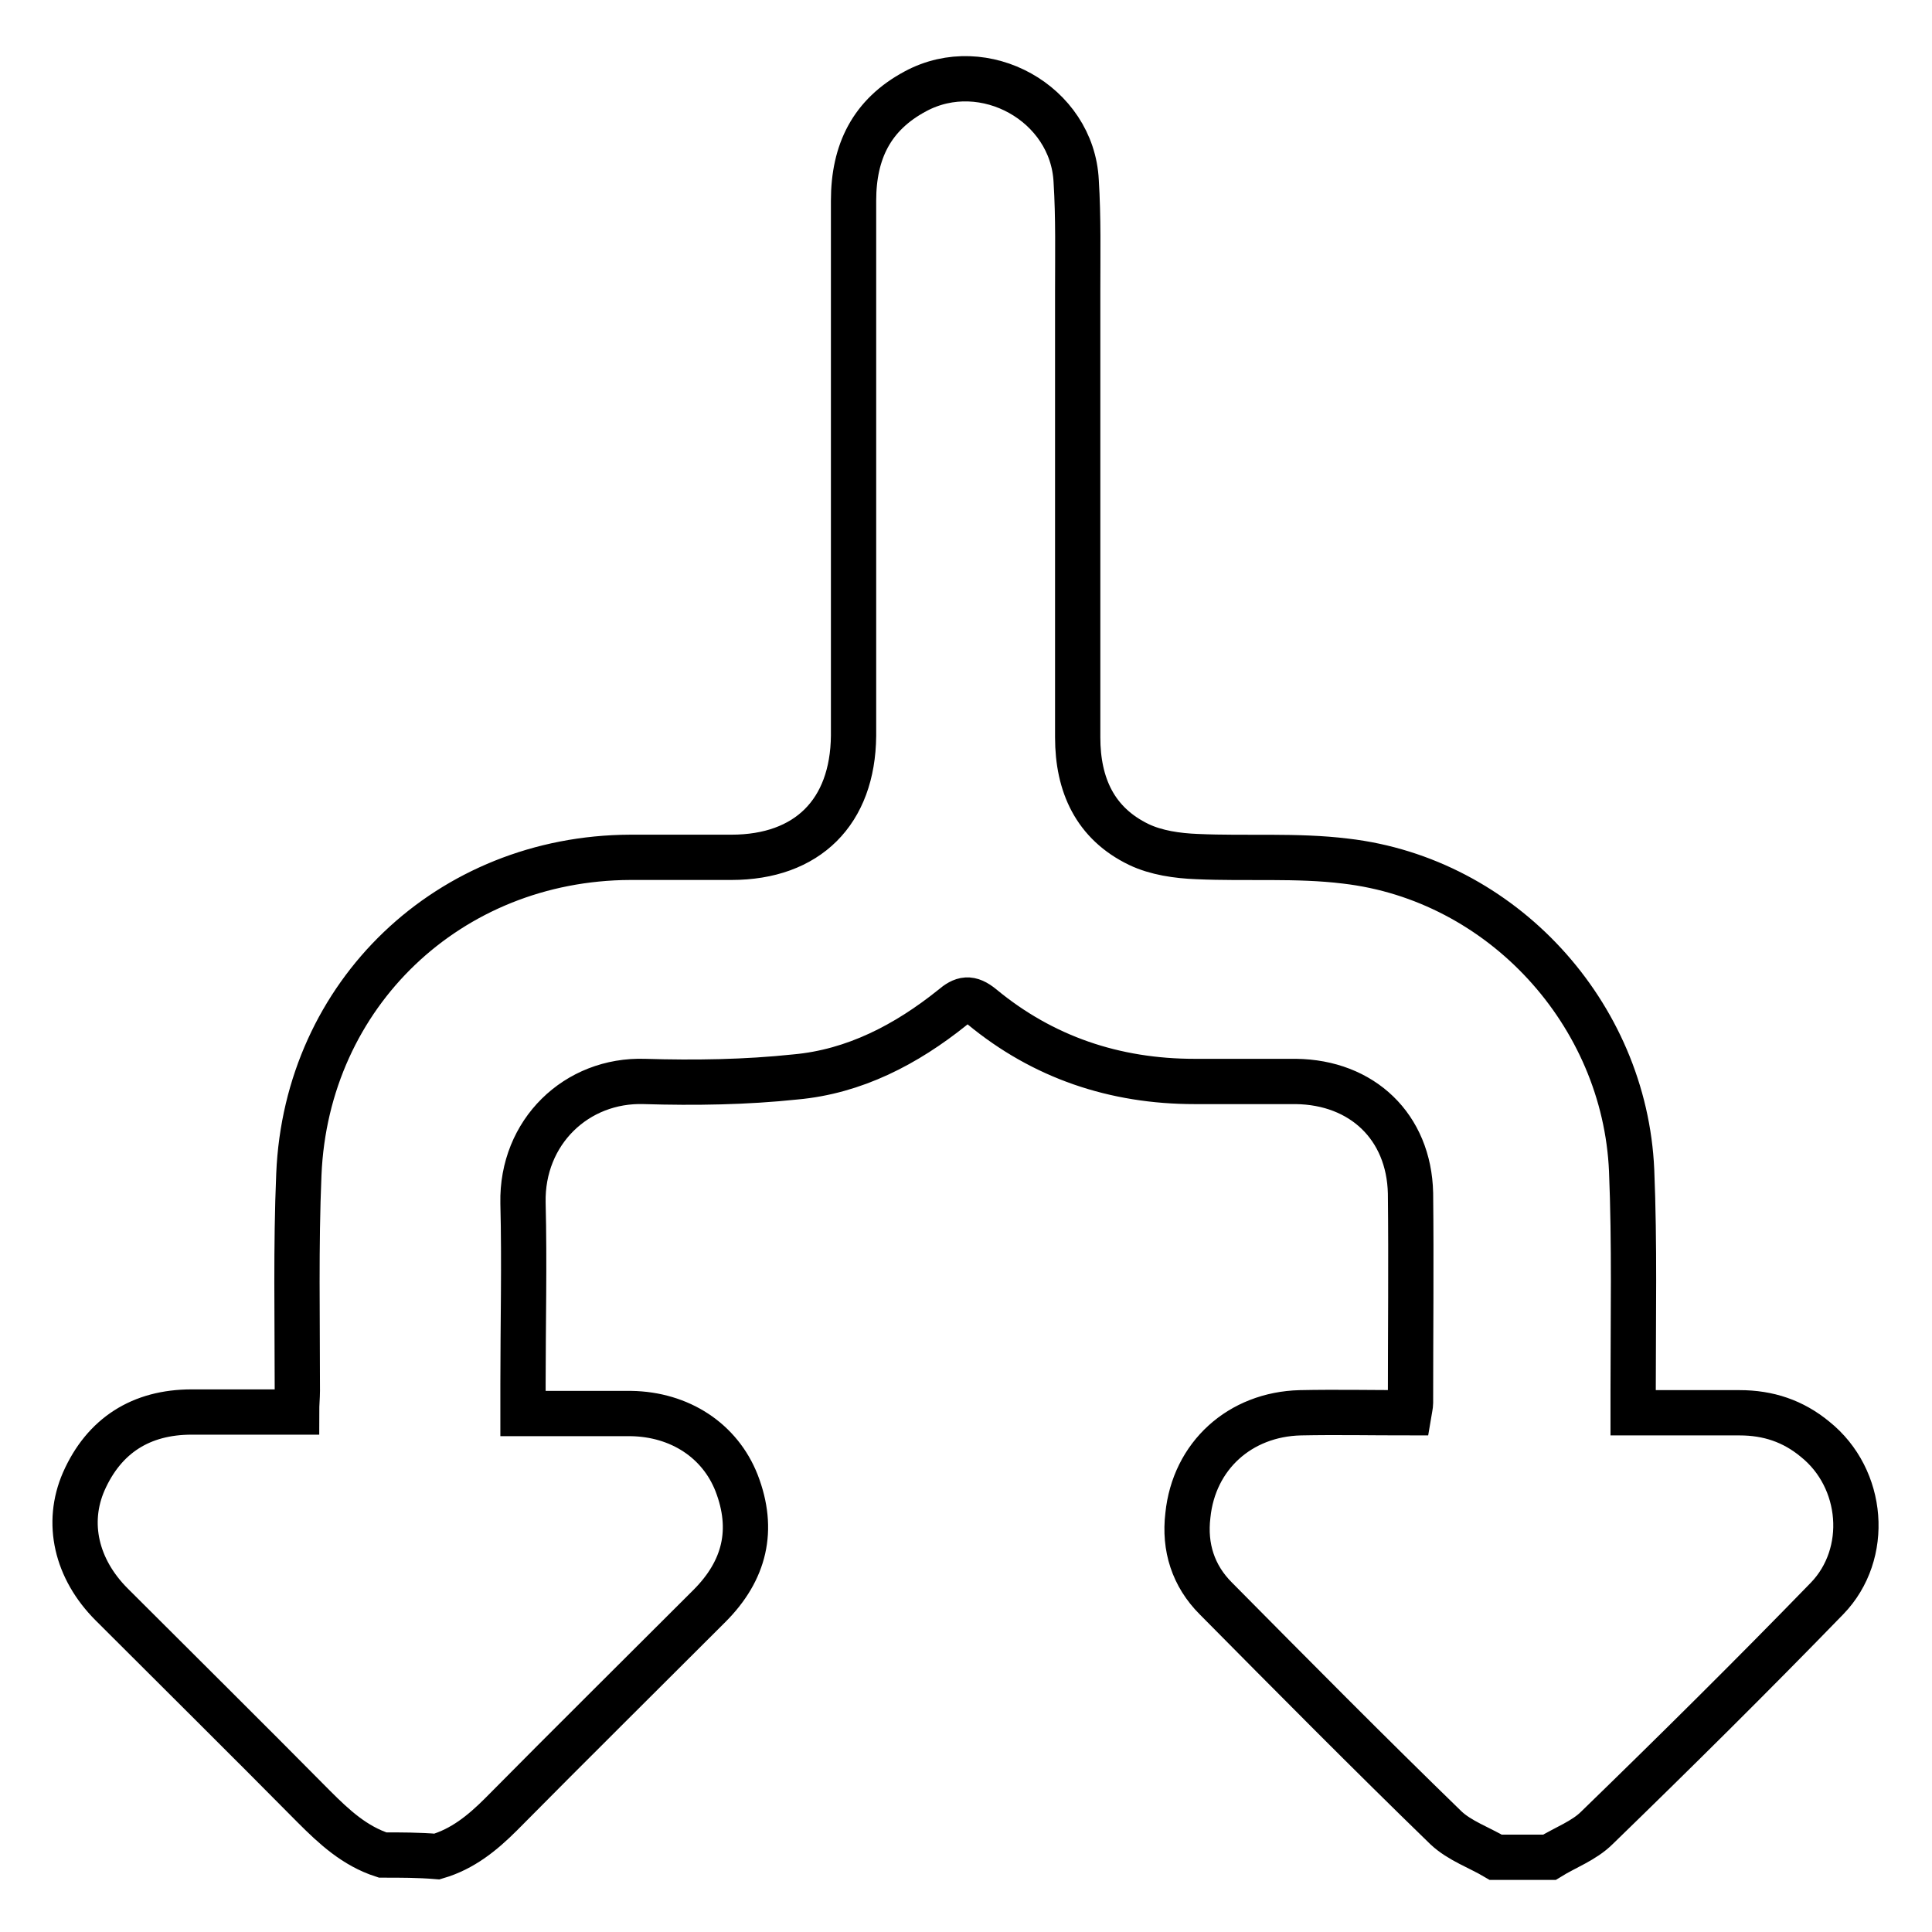<?xml version="1.0" encoding="utf-8"?>
<!-- Svg Vector Icons : http://www.onlinewebfonts.com/icon -->
<!DOCTYPE svg PUBLIC "-//W3C//DTD SVG 1.1//EN" "http://www.w3.org/Graphics/SVG/1.1/DTD/svg11.dtd">
<svg version="1.1" xmlns="http://www.w3.org/2000/svg" xmlns:xlink="http://www.w3.org/1999/xlink" x="0px" y="0px" viewBox="0 0 256 256" enable-background="new 0 0 256 256" xml:space="preserve">
<g><g><path stroke-width="6" fill-opacity="0" stroke="#000000"  d="M50.7,245.8c-3.7-1.2-6.4-3.7-9.1-6.4c-8.9-9-17.9-17.9-26.8-26.8c-4.7-4.7-6.1-10.8-3.7-16.3c2.7-6.1,7.6-9.2,14.3-9.2c4.6,0,9.1,0,13.9,0c0-1.1,0.1-2,0.1-2.8c0-9.6-0.2-19.2,0.2-28.7c1-23.9,19.9-41.9,43.9-42c4.5,0,9,0,13.4,0c10.1,0,16.1-6,16.2-16.1c0-23.6,0-47.3,0-70.9c0-6.5,2.4-11.4,8.2-14.5c9.1-4.9,20.8,1.6,21.3,11.9c0.3,4.8,0.2,9.7,0.2,14.6c0,19.7,0,39.4,0,59.1c0,6.3,2.3,11.4,8.1,14.2c2.3,1.1,5.1,1.5,7.7,1.6c6.6,0.3,13.2-0.2,19.7,0.6c20.7,2.4,37,20.2,37.9,41c0.4,9.7,0.2,19.5,0.2,29.2c0,0.8,0,1.7,0,2.9c4.9,0,9.5,0,14.1,0c3.8,0,7.1,1.1,10,3.5c6.5,5.2,7.3,15.2,1.6,21.1c-10,10.3-20.2,20.4-30.5,30.4c-1.7,1.7-4.2,2.6-6.3,3.9c-2.4,0-4.7,0-7.1,0c-2.2-1.3-4.8-2.2-6.6-3.9c-10.3-10-20.4-20.2-30.5-30.4c-3-3-4.2-6.8-3.7-11c0.8-7.9,6.9-13.4,14.9-13.6c4.8-0.1,9.5,0,14.4,0c0.1-0.6,0.2-1,0.2-1.3c0-9.3,0.1-18.5,0-27.8c-0.2-8.8-6.4-14.7-15.2-14.8c-4.5,0-9,0-13.4,0c-10.6,0-20.1-3.2-28.2-9.9c-1.6-1.3-2.5-1.1-3.9,0.1c-6.1,4.9-13,8.5-20.8,9.2c-6.6,0.7-13.3,0.8-20,0.6c-9-0.3-16.3,6.7-16.1,16.1c0.2,8,0,16,0,24c0,1.2,0,2.5,0,3.9c5,0,9.6,0,14.3,0c6.5,0.1,11.8,3.6,14,9.2c2.4,6.2,1.1,11.6-3.6,16.3c-9.2,9.2-18.5,18.4-27.6,27.6c-2.5,2.5-5.1,4.6-8.5,5.6C55.5,245.8,53.1,245.8,50.7,245.8z"/></g></g>
</svg>